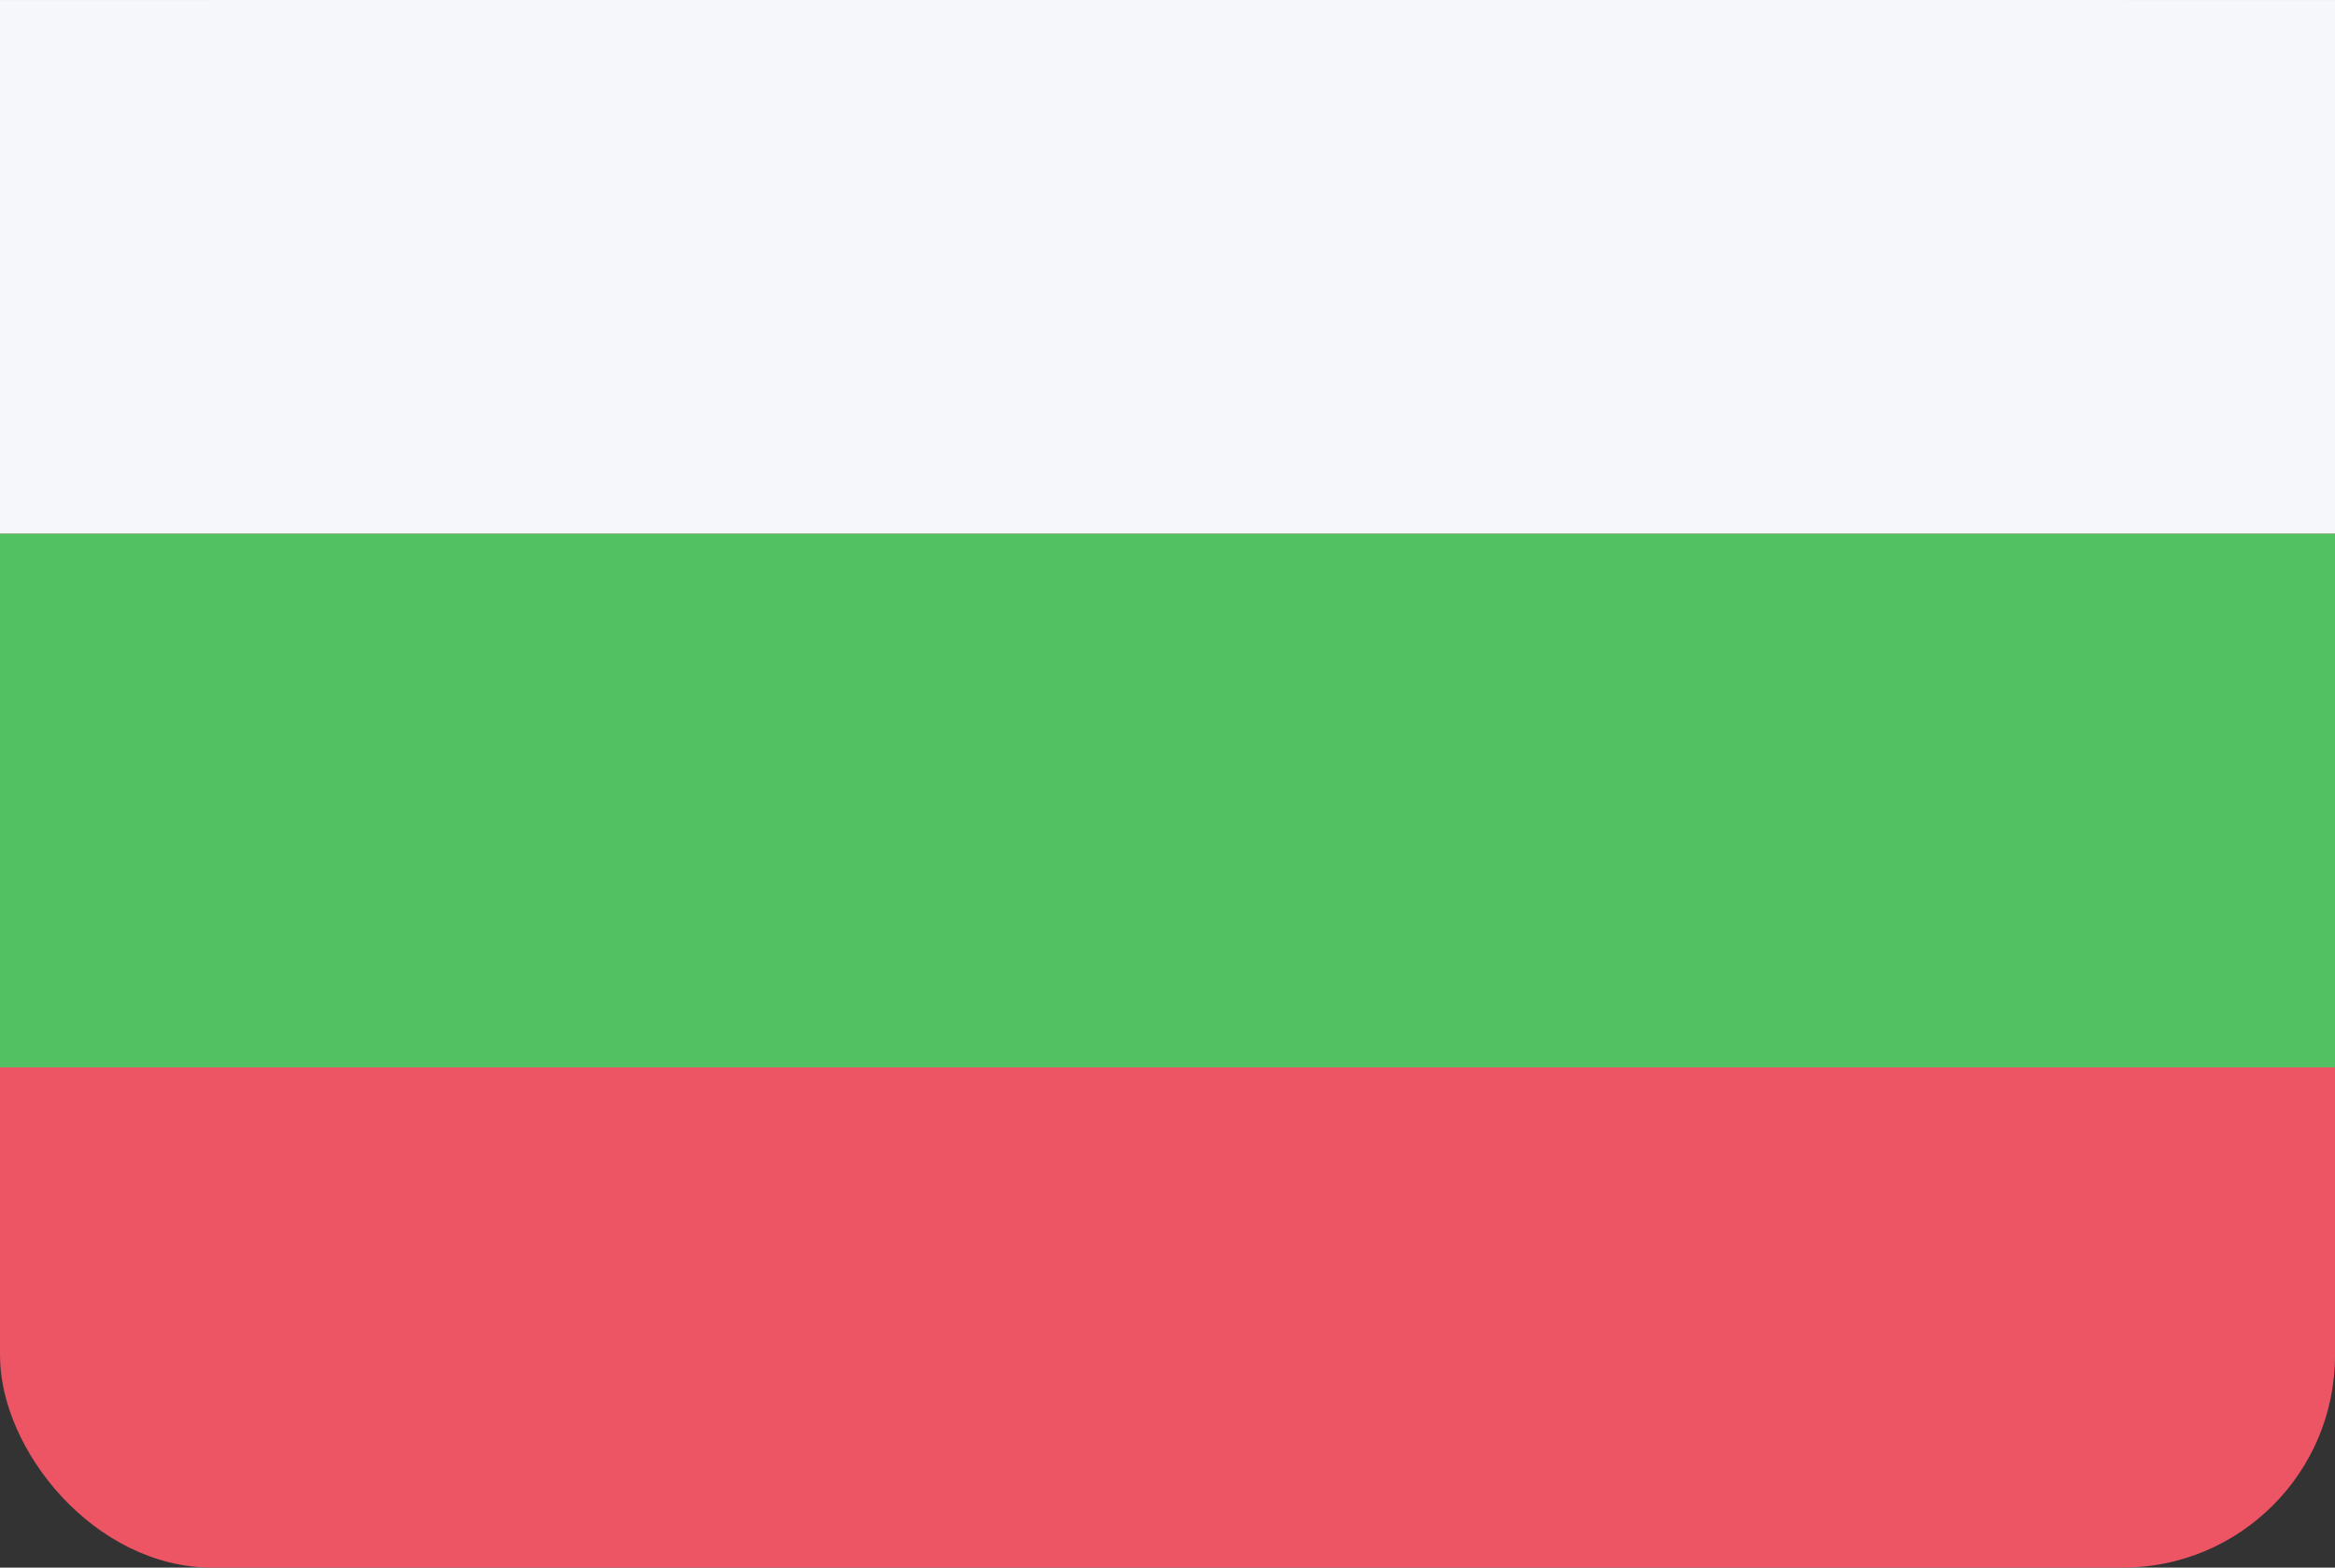 <svg id="BG.png" xmlns="http://www.w3.org/2000/svg" width="23.996" height="16.112" viewBox="0 0 70 47">
  <rect x="0" y="0" width="70" height="47" fill="#333333" stroke="none"/>
  <defs>
    <style>
      .cls-1 {
        fill: #ed5565;
      }

      .cls-2 {
        fill: #f5f7fa;
      }

      .cls-3 {
        fill: #52c162;
      }
    </style>
  </defs>
  <rect id="Rounded_Rectangle_7_copy" data-name="Rounded Rectangle 7 copy" class="cls-1" width="70" height="47" rx="6.364" ry="6.364"/>
  <rect id="Rectangle_1_copy" data-name="Rectangle 1 copy" class="cls-2" width="70" height="16"/>
  <rect id="Rectangle_1_copy_7" data-name="Rectangle 1 copy 7" class="cls-3" y="16" width="70" height="16"/>
</svg>
